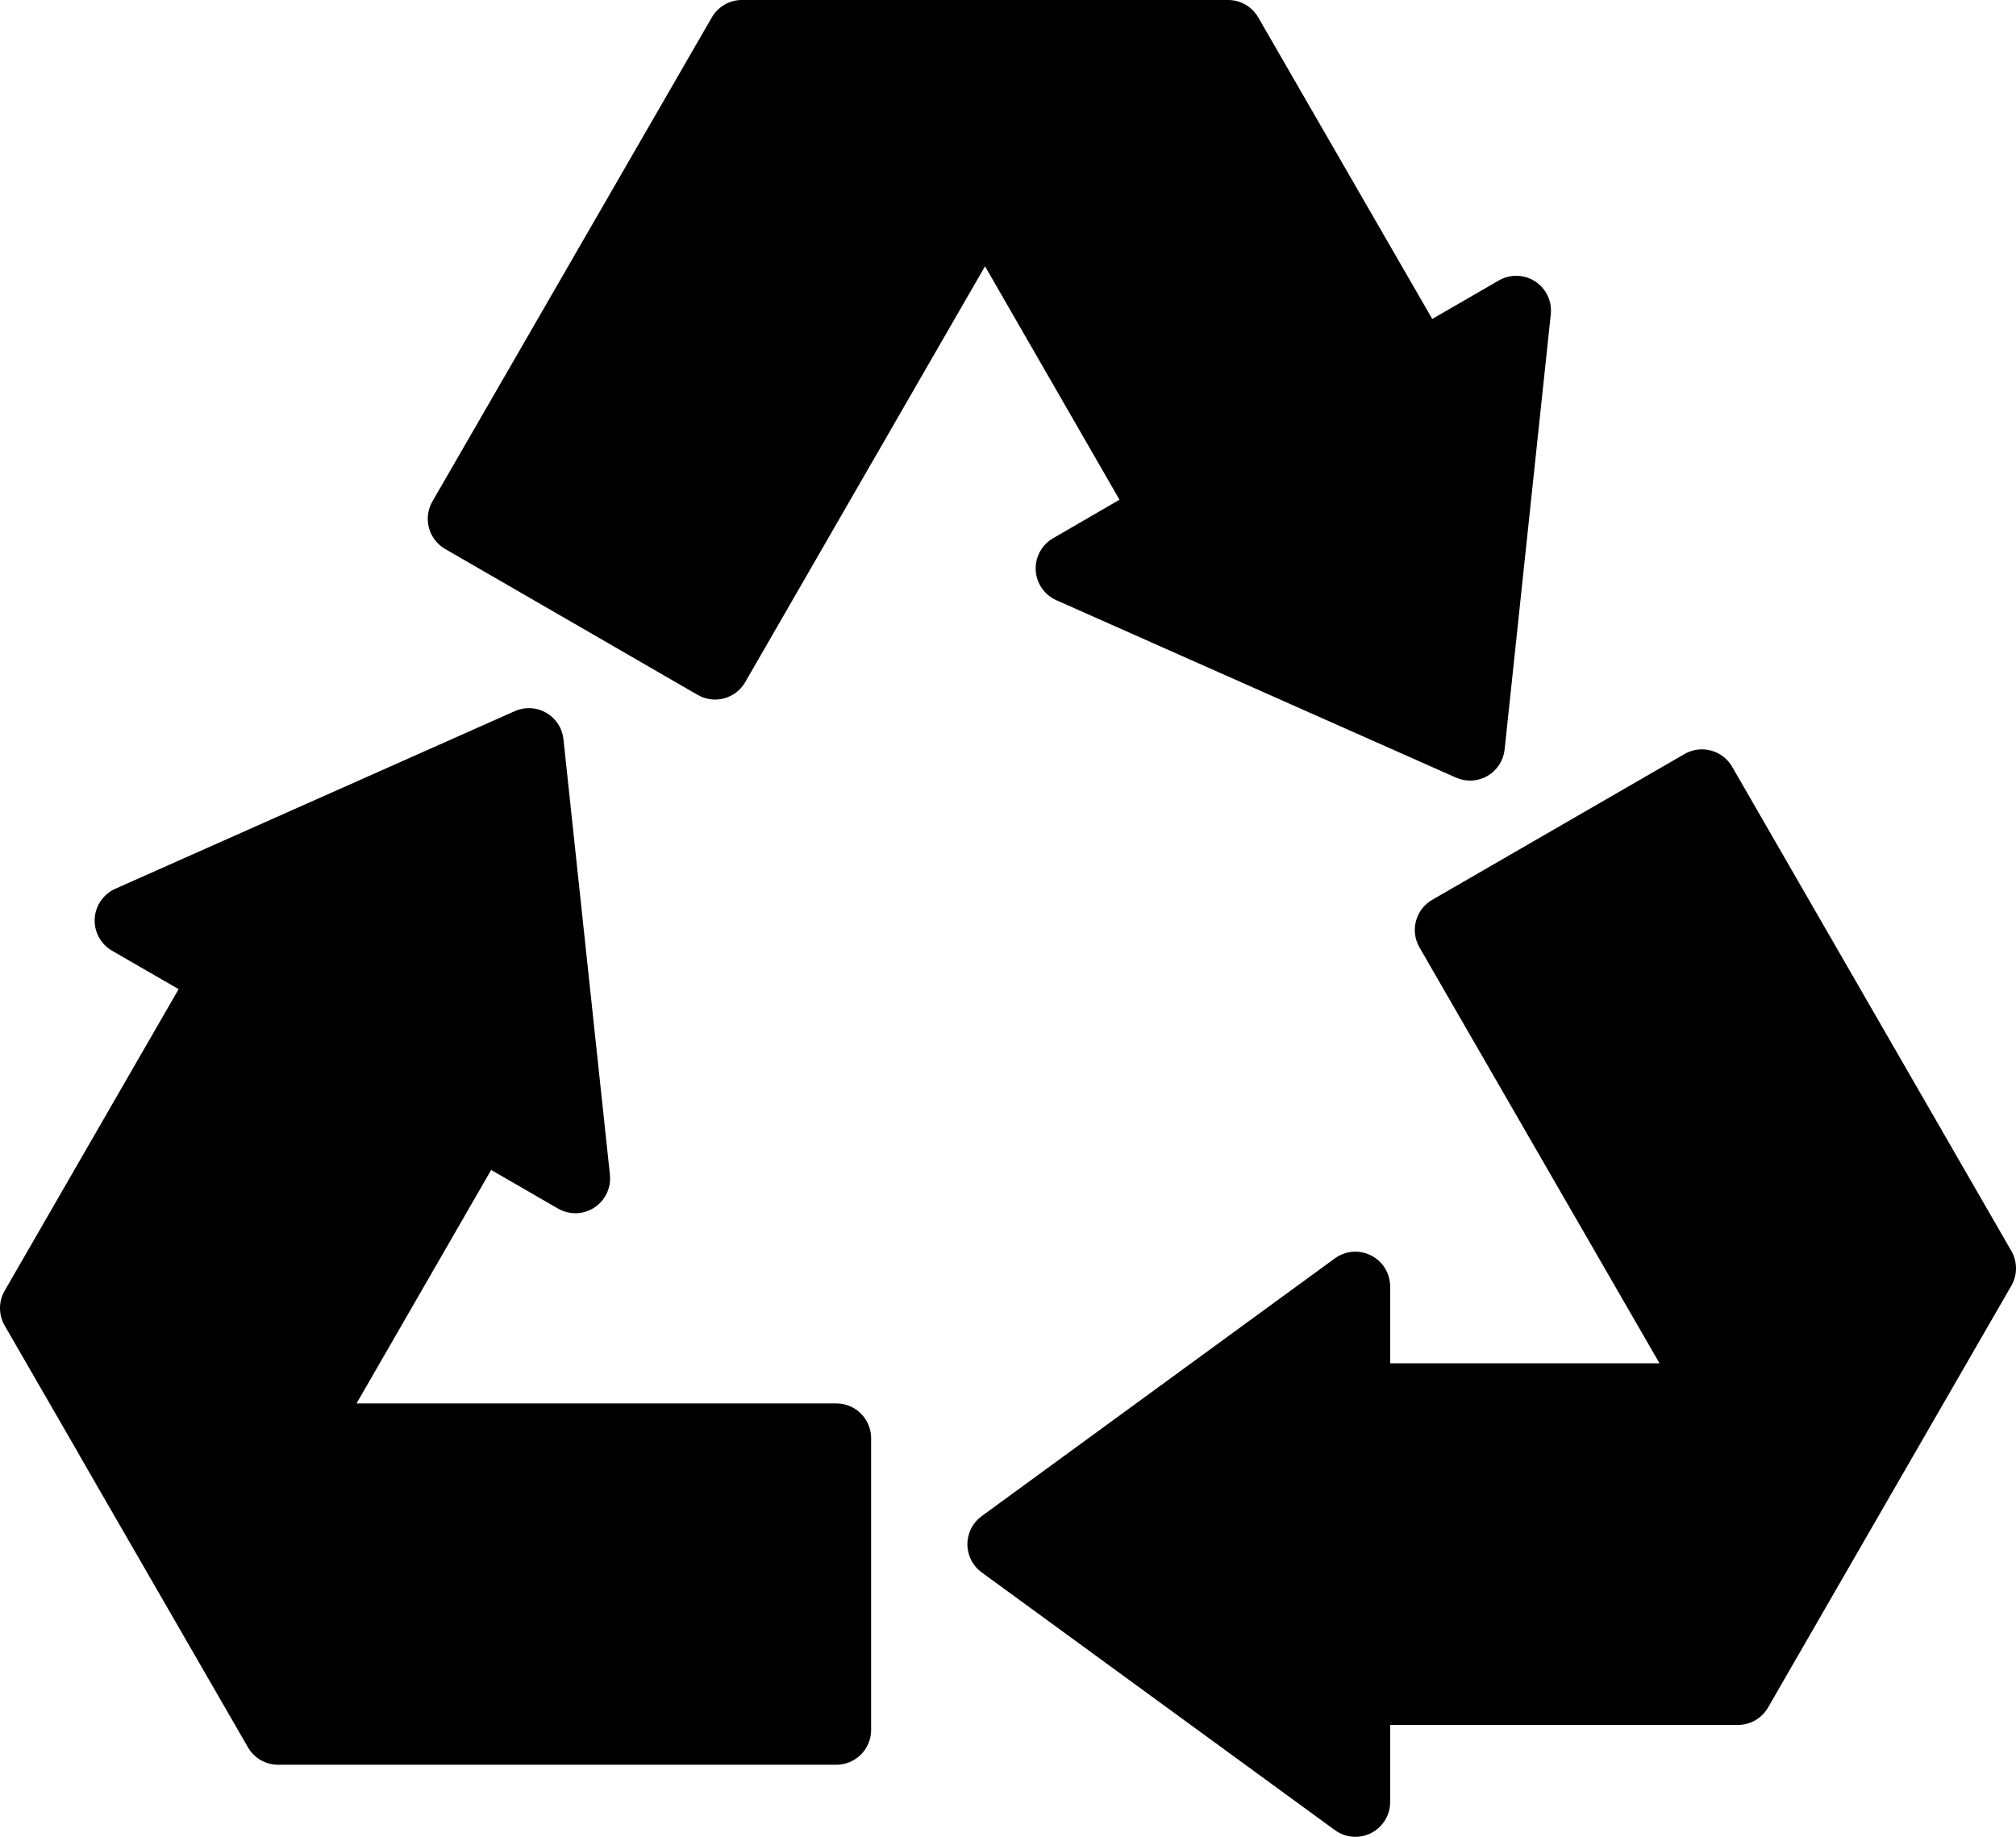 <svg width="270" height="246" viewBox="0 0 270 246" fill="none" xmlns="http://www.w3.org/2000/svg">
<path fill-rule="evenodd" clip-rule="evenodd" d="M99.347 5.24813e-05C98.531 0.003 97.73 0.221 97.025 0.631C96.32 1.042 95.734 1.631 95.328 2.339L57.907 67.165C57.292 68.237 57.127 69.509 57.45 70.702C57.772 71.894 58.554 72.91 59.625 73.526L93.437 93.063C94.503 93.681 95.771 93.851 96.962 93.536C98.153 93.22 99.171 92.445 99.792 91.379L131.922 35.662L149.933 66.928L141.032 72.088C140.291 72.516 139.682 73.141 139.272 73.894C138.862 74.647 138.668 75.498 138.71 76.353C138.752 77.209 139.03 78.037 139.512 78.746C139.994 79.454 140.661 80.016 141.441 80.369L194.983 104.137C195.653 104.437 196.384 104.574 197.117 104.537C197.849 104.5 198.563 104.29 199.2 103.925C199.836 103.559 200.377 103.048 200.779 102.434C201.18 101.819 201.431 101.118 201.511 100.388L207.693 42.095C207.785 41.241 207.639 40.378 207.272 39.601C206.904 38.824 206.329 38.164 205.61 37.695C204.891 37.225 204.056 36.963 203.198 36.938C202.34 36.913 201.492 37.127 200.747 37.555L191.819 42.714L168.517 2.339C168.11 1.631 167.525 1.042 166.82 0.631C166.115 0.221 165.314 0.003 164.498 0H144.433H119.412L99.347 5.24813e-05ZM71.108 94.847C70.375 94.804 69.643 94.934 68.971 95.229L15.439 119.033C14.656 119.382 13.985 119.94 13.499 120.646C13.013 121.352 12.731 122.179 12.684 123.035C12.637 123.891 12.827 124.744 13.233 125.499C13.639 126.254 14.245 126.882 14.985 127.314L23.922 132.474L0.629 172.858C0.217 173.569 0 174.376 0 175.197C0 176.018 0.217 176.825 0.629 177.536L10.63 194.861C10.639 194.886 10.648 194.91 10.658 194.934L33.205 234.008C33.612 234.716 34.197 235.305 34.902 235.715C35.607 236.125 36.408 236.343 37.224 236.346H112.031C113.265 236.342 114.447 235.846 115.317 234.969C116.186 234.092 116.672 232.905 116.668 231.669V192.595C116.663 191.366 116.173 190.189 115.304 189.319C114.436 188.45 113.259 187.96 112.031 187.955H47.752L65.781 156.688L74.709 161.848C75.454 162.283 76.306 162.502 77.169 162.481C78.031 162.46 78.871 162.2 79.595 161.729C80.318 161.258 80.896 160.595 81.265 159.814C81.634 159.033 81.778 158.165 81.683 157.307L75.463 99.014C75.349 97.915 74.848 96.893 74.05 96.13C73.253 95.367 72.209 94.912 71.108 94.847ZM228.267 100.37C227.349 100.305 226.431 100.514 225.631 100.97L191.819 120.508C190.748 121.123 189.966 122.139 189.643 123.332C189.321 124.525 189.486 125.797 190.1 126.868L222.258 182.586H186.182V172.267C186.176 171.412 185.936 170.575 185.487 169.848C185.038 169.121 184.397 168.532 183.636 168.145C182.873 167.754 182.016 167.582 181.161 167.648C180.306 167.714 179.485 168.015 178.79 168.518L131.477 203.051C130.883 203.484 130.4 204.05 130.068 204.705C129.735 205.36 129.561 206.084 129.561 206.819C129.561 207.553 129.735 208.278 130.068 208.932C130.4 209.587 130.883 210.154 131.477 210.586L178.79 245.11C179.485 245.616 180.307 245.919 181.163 245.986C182.019 246.053 182.878 245.881 183.643 245.491C184.408 245.1 185.05 244.504 185.498 243.771C185.946 243.037 186.183 242.194 186.182 241.334V231.015H232.777C233.593 231.012 234.393 230.794 235.099 230.383C235.804 229.973 236.389 229.384 236.796 228.676L246.833 211.268L269.371 172.203C269.783 171.493 270 170.686 270 169.865C270 169.043 269.783 168.236 269.371 167.526L231.986 102.691C231.37 101.624 230.356 100.845 229.168 100.525C228.873 100.444 228.572 100.392 228.267 100.37Z" fill="black"/>
</svg>
